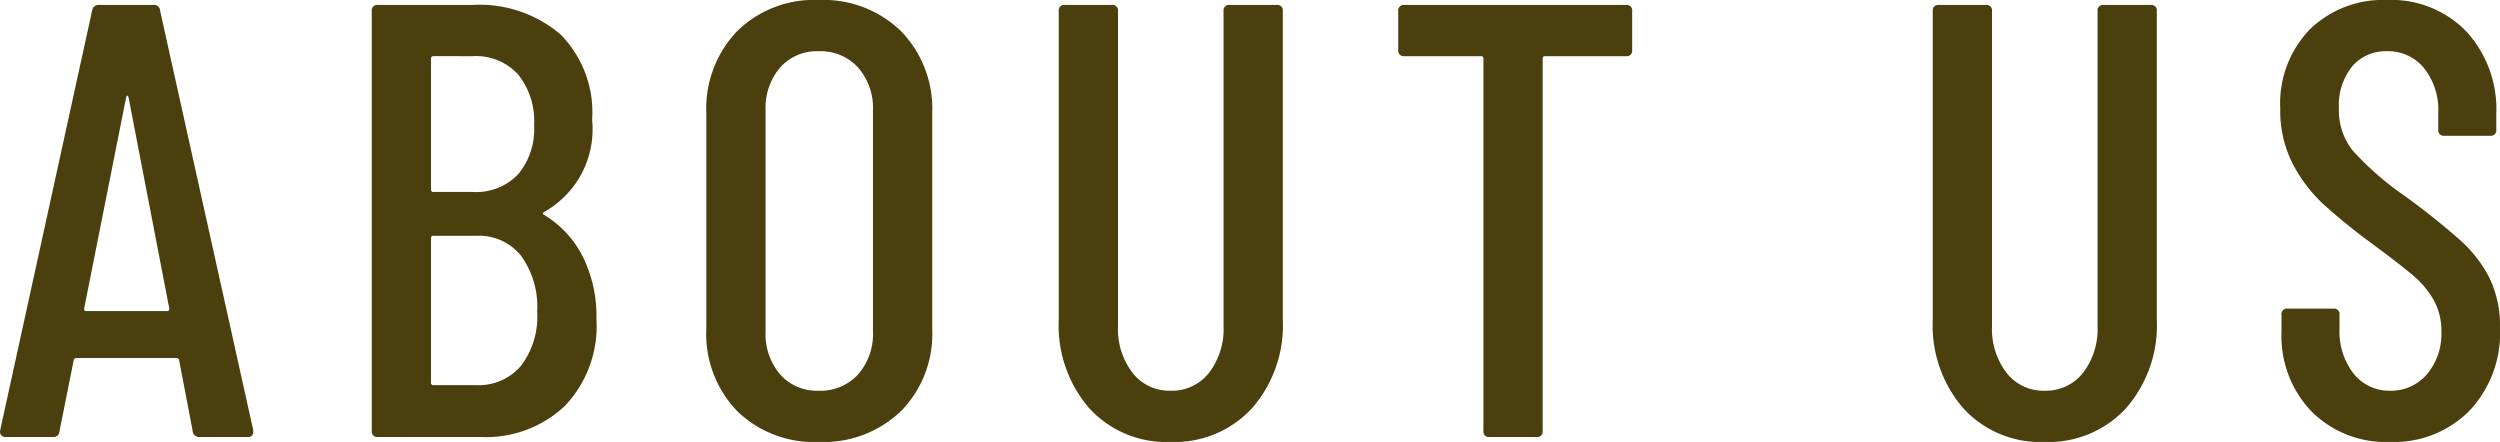 <svg xmlns="http://www.w3.org/2000/svg" width="81.006" height="14.32" viewBox="0 0 81.006 14.32">
  <g id="グループ_66475" data-name="グループ 66475" transform="translate(-878.114 -464.84)">
    <path id="パス_145869" data-name="パス 145869" d="M7.08,0a.206.206,0,0,1-.22-.18l-.44-2.3a.067.067,0,0,0-.03-.06.123.123,0,0,0-.07-.02H3.1a.123.123,0,0,0-.07.02A.067.067,0,0,0,3-2.48L2.54-.18A.191.191,0,0,1,2.32,0H.8A.184.184,0,0,1,.65-.06.182.182,0,0,1,.62-.22L3.6-13.82A.206.206,0,0,1,3.82-14H5.58a.191.191,0,0,1,.22.18L8.82-.22v.04A.159.159,0,0,1,8.64,0ZM3.34-4.16q0,.08.06.08H6.04q.06,0,.06-.08L4.78-11q-.02-.06-.04-.06T4.7-11Zm16.6.34A3.749,3.749,0,0,1,18.91-1,3.725,3.725,0,0,1,16.2,0H12.86a.177.177,0,0,1-.2-.2V-13.8a.177.177,0,0,1,.2-.2h3.06a4.044,4.044,0,0,1,2.85.95,3.582,3.582,0,0,1,1.03,2.77A3.072,3.072,0,0,1,18.26-7.3q-.1.06-.02.1a3.323,3.323,0,0,1,1.25,1.34A4.345,4.345,0,0,1,19.94-3.82Zm-5.28-8.52a.071.071,0,0,0-.08.08v4.24a.071.071,0,0,0,.08.08h1.28a1.876,1.876,0,0,0,1.46-.57,2.273,2.273,0,0,0,.52-1.59,2.412,2.412,0,0,0-.52-1.65,1.844,1.844,0,0,0-1.46-.59ZM16.04-1.68a1.807,1.807,0,0,0,1.45-.62,2.63,2.63,0,0,0,.53-1.76,2.826,2.826,0,0,0-.52-1.81,1.742,1.742,0,0,0-1.44-.65h-1.4a.071.071,0,0,0-.08.08v4.68a.071.071,0,0,0,.08.08ZM27.14.16a3.569,3.569,0,0,1-2.64-1,3.6,3.6,0,0,1-1-2.66v-6.98a3.629,3.629,0,0,1,1-2.67,3.55,3.55,0,0,1,2.64-1.01,3.609,3.609,0,0,1,2.67,1.01,3.609,3.609,0,0,1,1.01,2.67V-3.5A3.576,3.576,0,0,1,29.81-.84,3.629,3.629,0,0,1,27.14.16Zm0-1.66a1.643,1.643,0,0,0,1.28-.53,1.991,1.991,0,0,0,.48-1.39v-7.16a1.991,1.991,0,0,0-.48-1.39,1.643,1.643,0,0,0-1.28-.53,1.589,1.589,0,0,0-1.25.53,2.017,2.017,0,0,0-.47,1.39v7.16a2.017,2.017,0,0,0,.47,1.39A1.589,1.589,0,0,0,27.14-1.5ZM38.54.16A3.381,3.381,0,0,1,35.91-.93a4.1,4.1,0,0,1-.99-2.87v-10a.177.177,0,0,1,.2-.2h1.52a.177.177,0,0,1,.2.2V-3.6a2.339,2.339,0,0,0,.47,1.52,1.507,1.507,0,0,0,1.23.58,1.528,1.528,0,0,0,1.25-.58,2.339,2.339,0,0,0,.47-1.52V-13.8a.177.177,0,0,1,.2-.2h1.52a.177.177,0,0,1,.2.2v10a4.079,4.079,0,0,1-1,2.87A3.412,3.412,0,0,1,38.54.16ZM53.3-14a.177.177,0,0,1,.2.2v1.26a.177.177,0,0,1-.2.2H50.68a.071.071,0,0,0-.08.08V-.2a.177.177,0,0,1-.2.2H48.88a.177.177,0,0,1-.2-.2V-12.26a.071.071,0,0,0-.08-.08H46.12a.177.177,0,0,1-.2-.2V-13.8a.177.177,0,0,1,.2-.2ZM66.86.16A3.381,3.381,0,0,1,64.23-.93a4.1,4.1,0,0,1-.99-2.87v-10a.177.177,0,0,1,.2-.2h1.52a.177.177,0,0,1,.2.2V-3.6a2.339,2.339,0,0,0,.47,1.52,1.507,1.507,0,0,0,1.23.58,1.528,1.528,0,0,0,1.25-.58,2.339,2.339,0,0,0,.47-1.52V-13.8a.177.177,0,0,1,.2-.2H70.3a.177.177,0,0,1,.2.2v10a4.079,4.079,0,0,1-1,2.87A3.412,3.412,0,0,1,66.86.16Zm11.2,0a3.41,3.41,0,0,1-2.55-.99,3.542,3.542,0,0,1-.97-2.59v-.54a.177.177,0,0,1,.2-.2h1.48a.177.177,0,0,1,.2.2v.44a2.218,2.218,0,0,0,.46,1.47,1.469,1.469,0,0,0,1.18.55,1.521,1.521,0,0,0,1.19-.53,2.017,2.017,0,0,0,.47-1.39,2.029,2.029,0,0,0-.25-1.02,2.957,2.957,0,0,0-.66-.79q-.41-.35-1.33-1.03a19.656,19.656,0,0,1-1.6-1.3,4.831,4.831,0,0,1-.98-1.3,3.769,3.769,0,0,1-.4-1.78,3.452,3.452,0,0,1,.96-2.57,3.4,3.4,0,0,1,2.5-.95,3.382,3.382,0,0,1,2.57,1.02,3.728,3.728,0,0,1,.97,2.68v.5a.177.177,0,0,1-.2.2H79.82a.177.177,0,0,1-.2-.2v-.54a2.186,2.186,0,0,0-.46-1.45,1.49,1.49,0,0,0-1.2-.55,1.431,1.431,0,0,0-1.13.49,2.009,2.009,0,0,0-.43,1.37,2.093,2.093,0,0,0,.44,1.35,9.706,9.706,0,0,0,1.68,1.47,23.4,23.4,0,0,1,1.83,1.46,4.176,4.176,0,0,1,.94,1.23,3.563,3.563,0,0,1,.33,1.59,3.677,3.677,0,0,1-.99,2.69A3.44,3.44,0,0,1,78.06.16Z" transform="translate(877.5 479)" fill="#4b3f0e"/>
  </g>
</svg>
